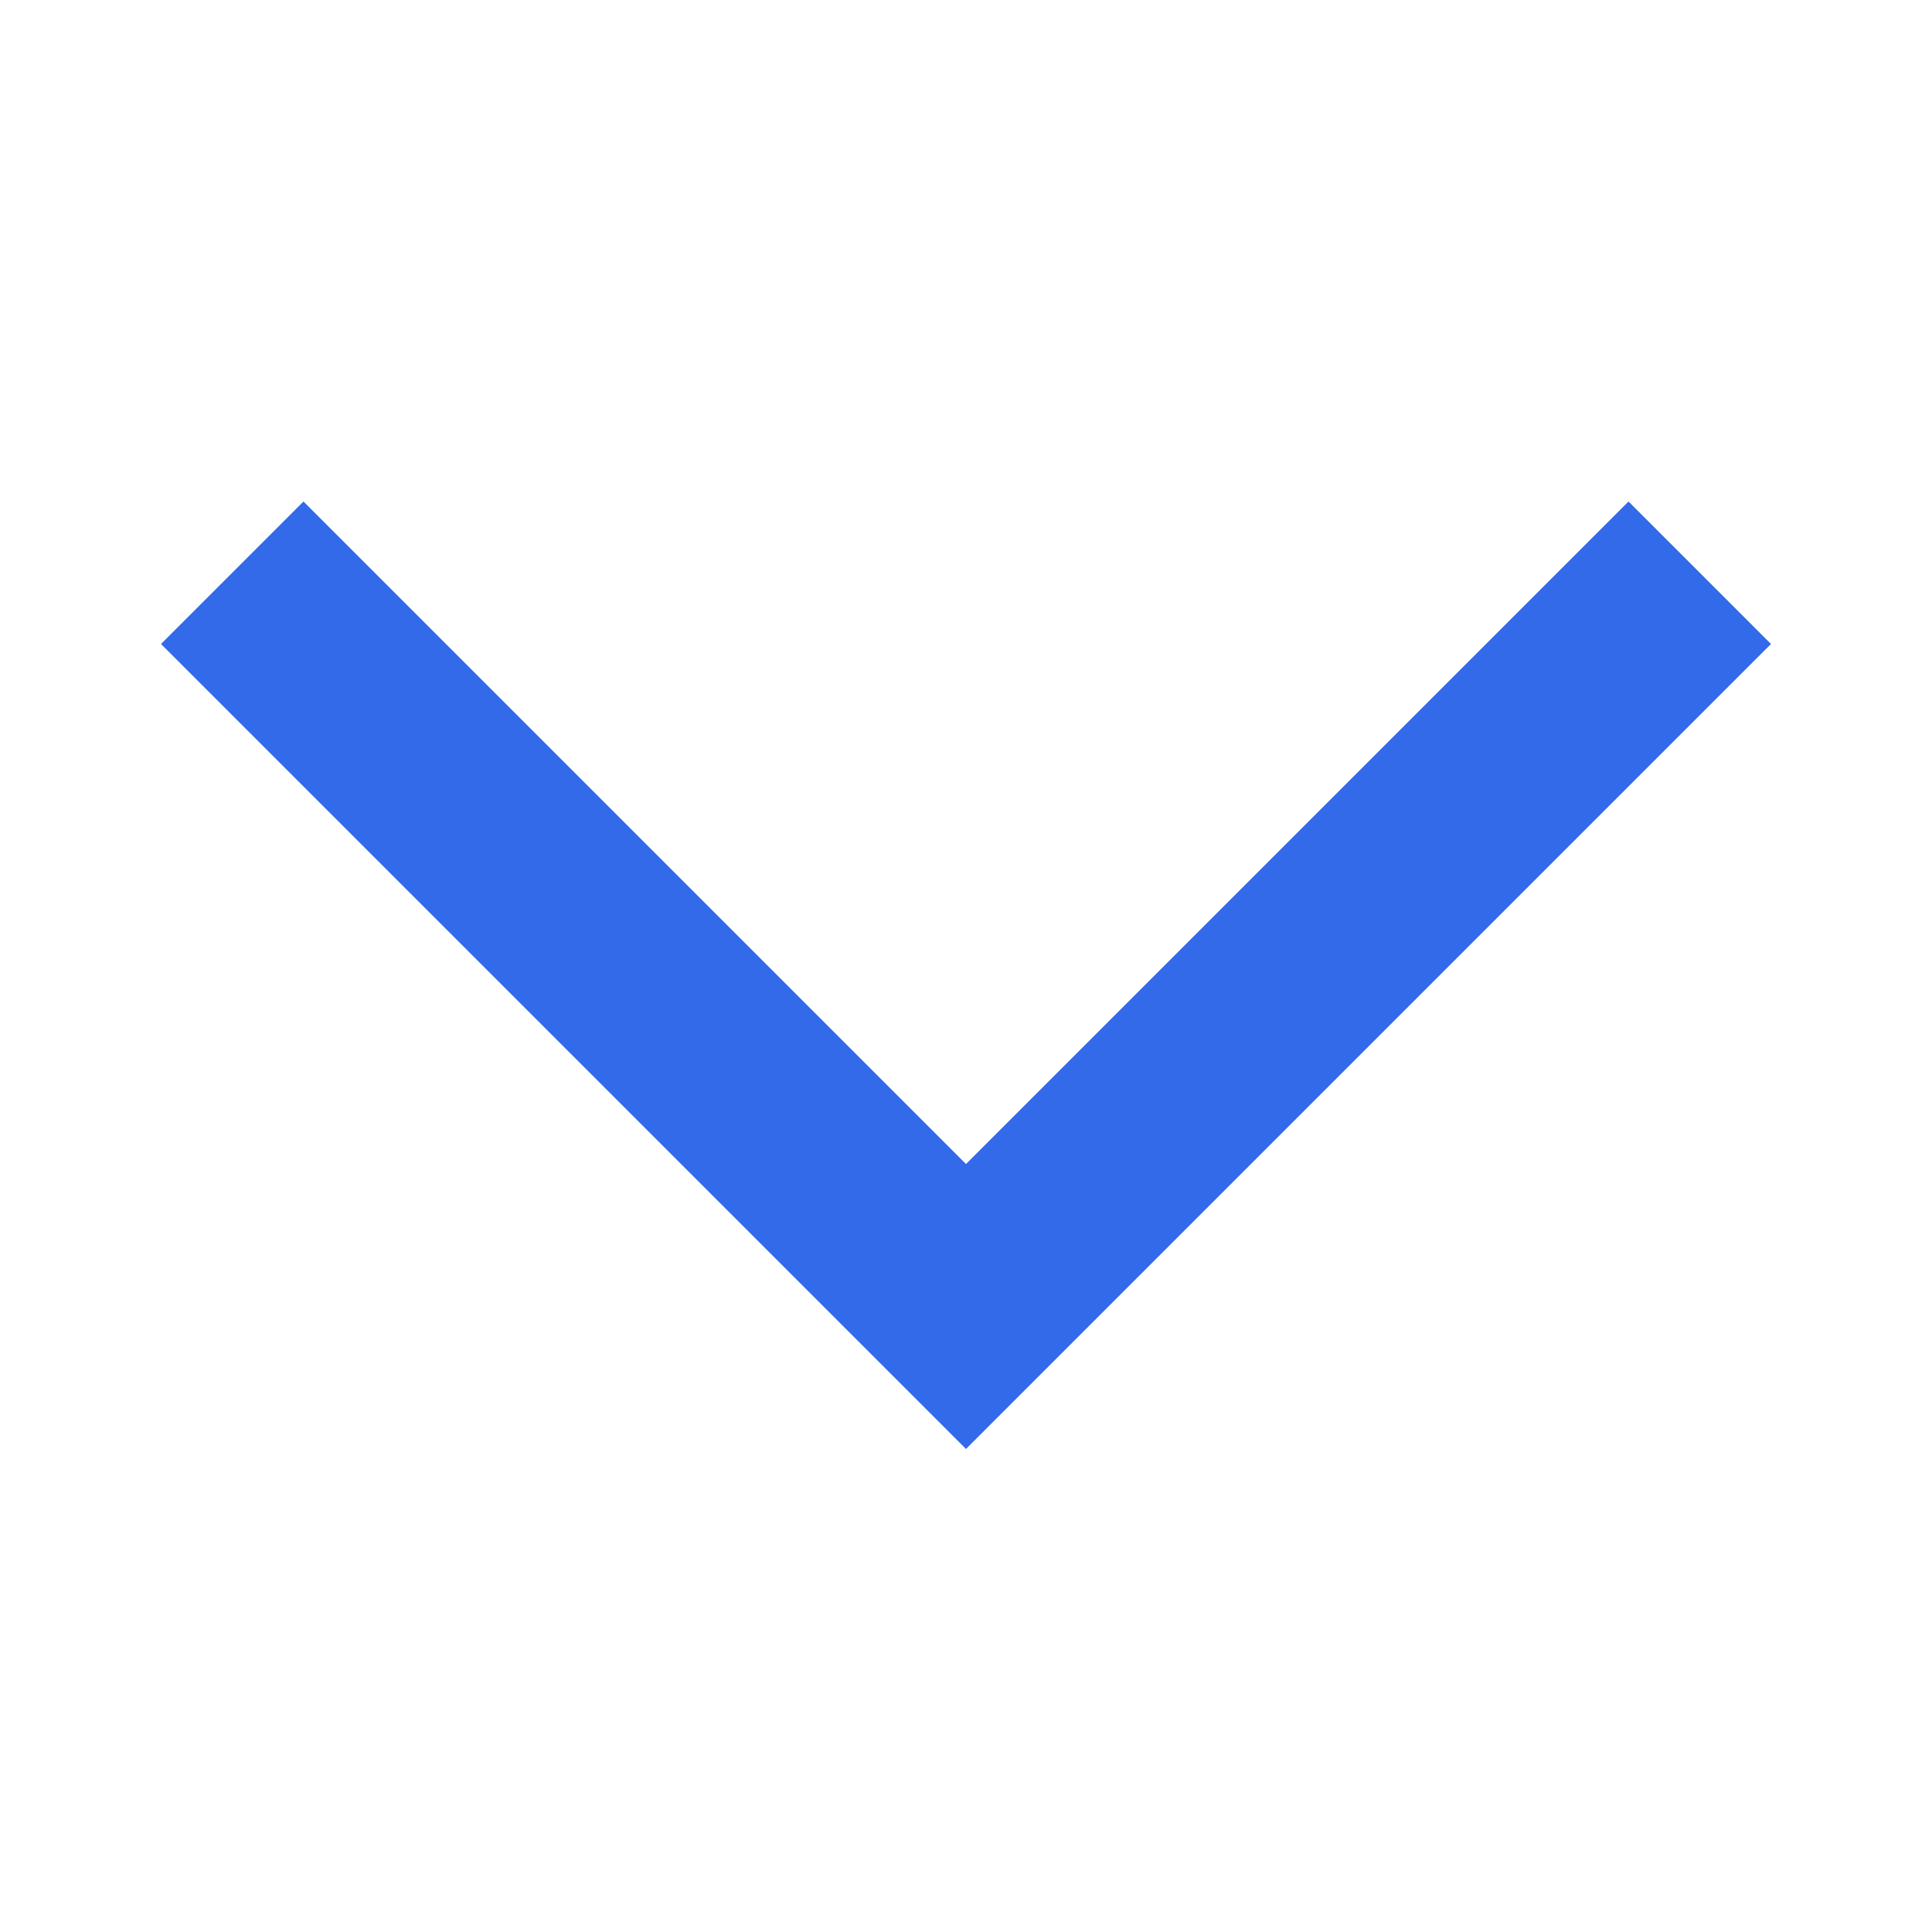 <svg width="24" height="24" viewBox="0 0 24 24" fill="none" xmlns="http://www.w3.org/2000/svg">
<g clip-path="url(#clip0_3083_1265)">
<path d="M20.23 6.23L22 8L12 18L2 8L3.77 6.23L12 14.46L20.23 6.23Z" fill="#336AEA"/>
</g>
<defs>
<clipPath id="clip0_3083_1265">
<rect width="24" height="24" fill="white" transform="matrix(0 1 1 0 0 0)"/>
</clipPath>
</defs>
</svg>
